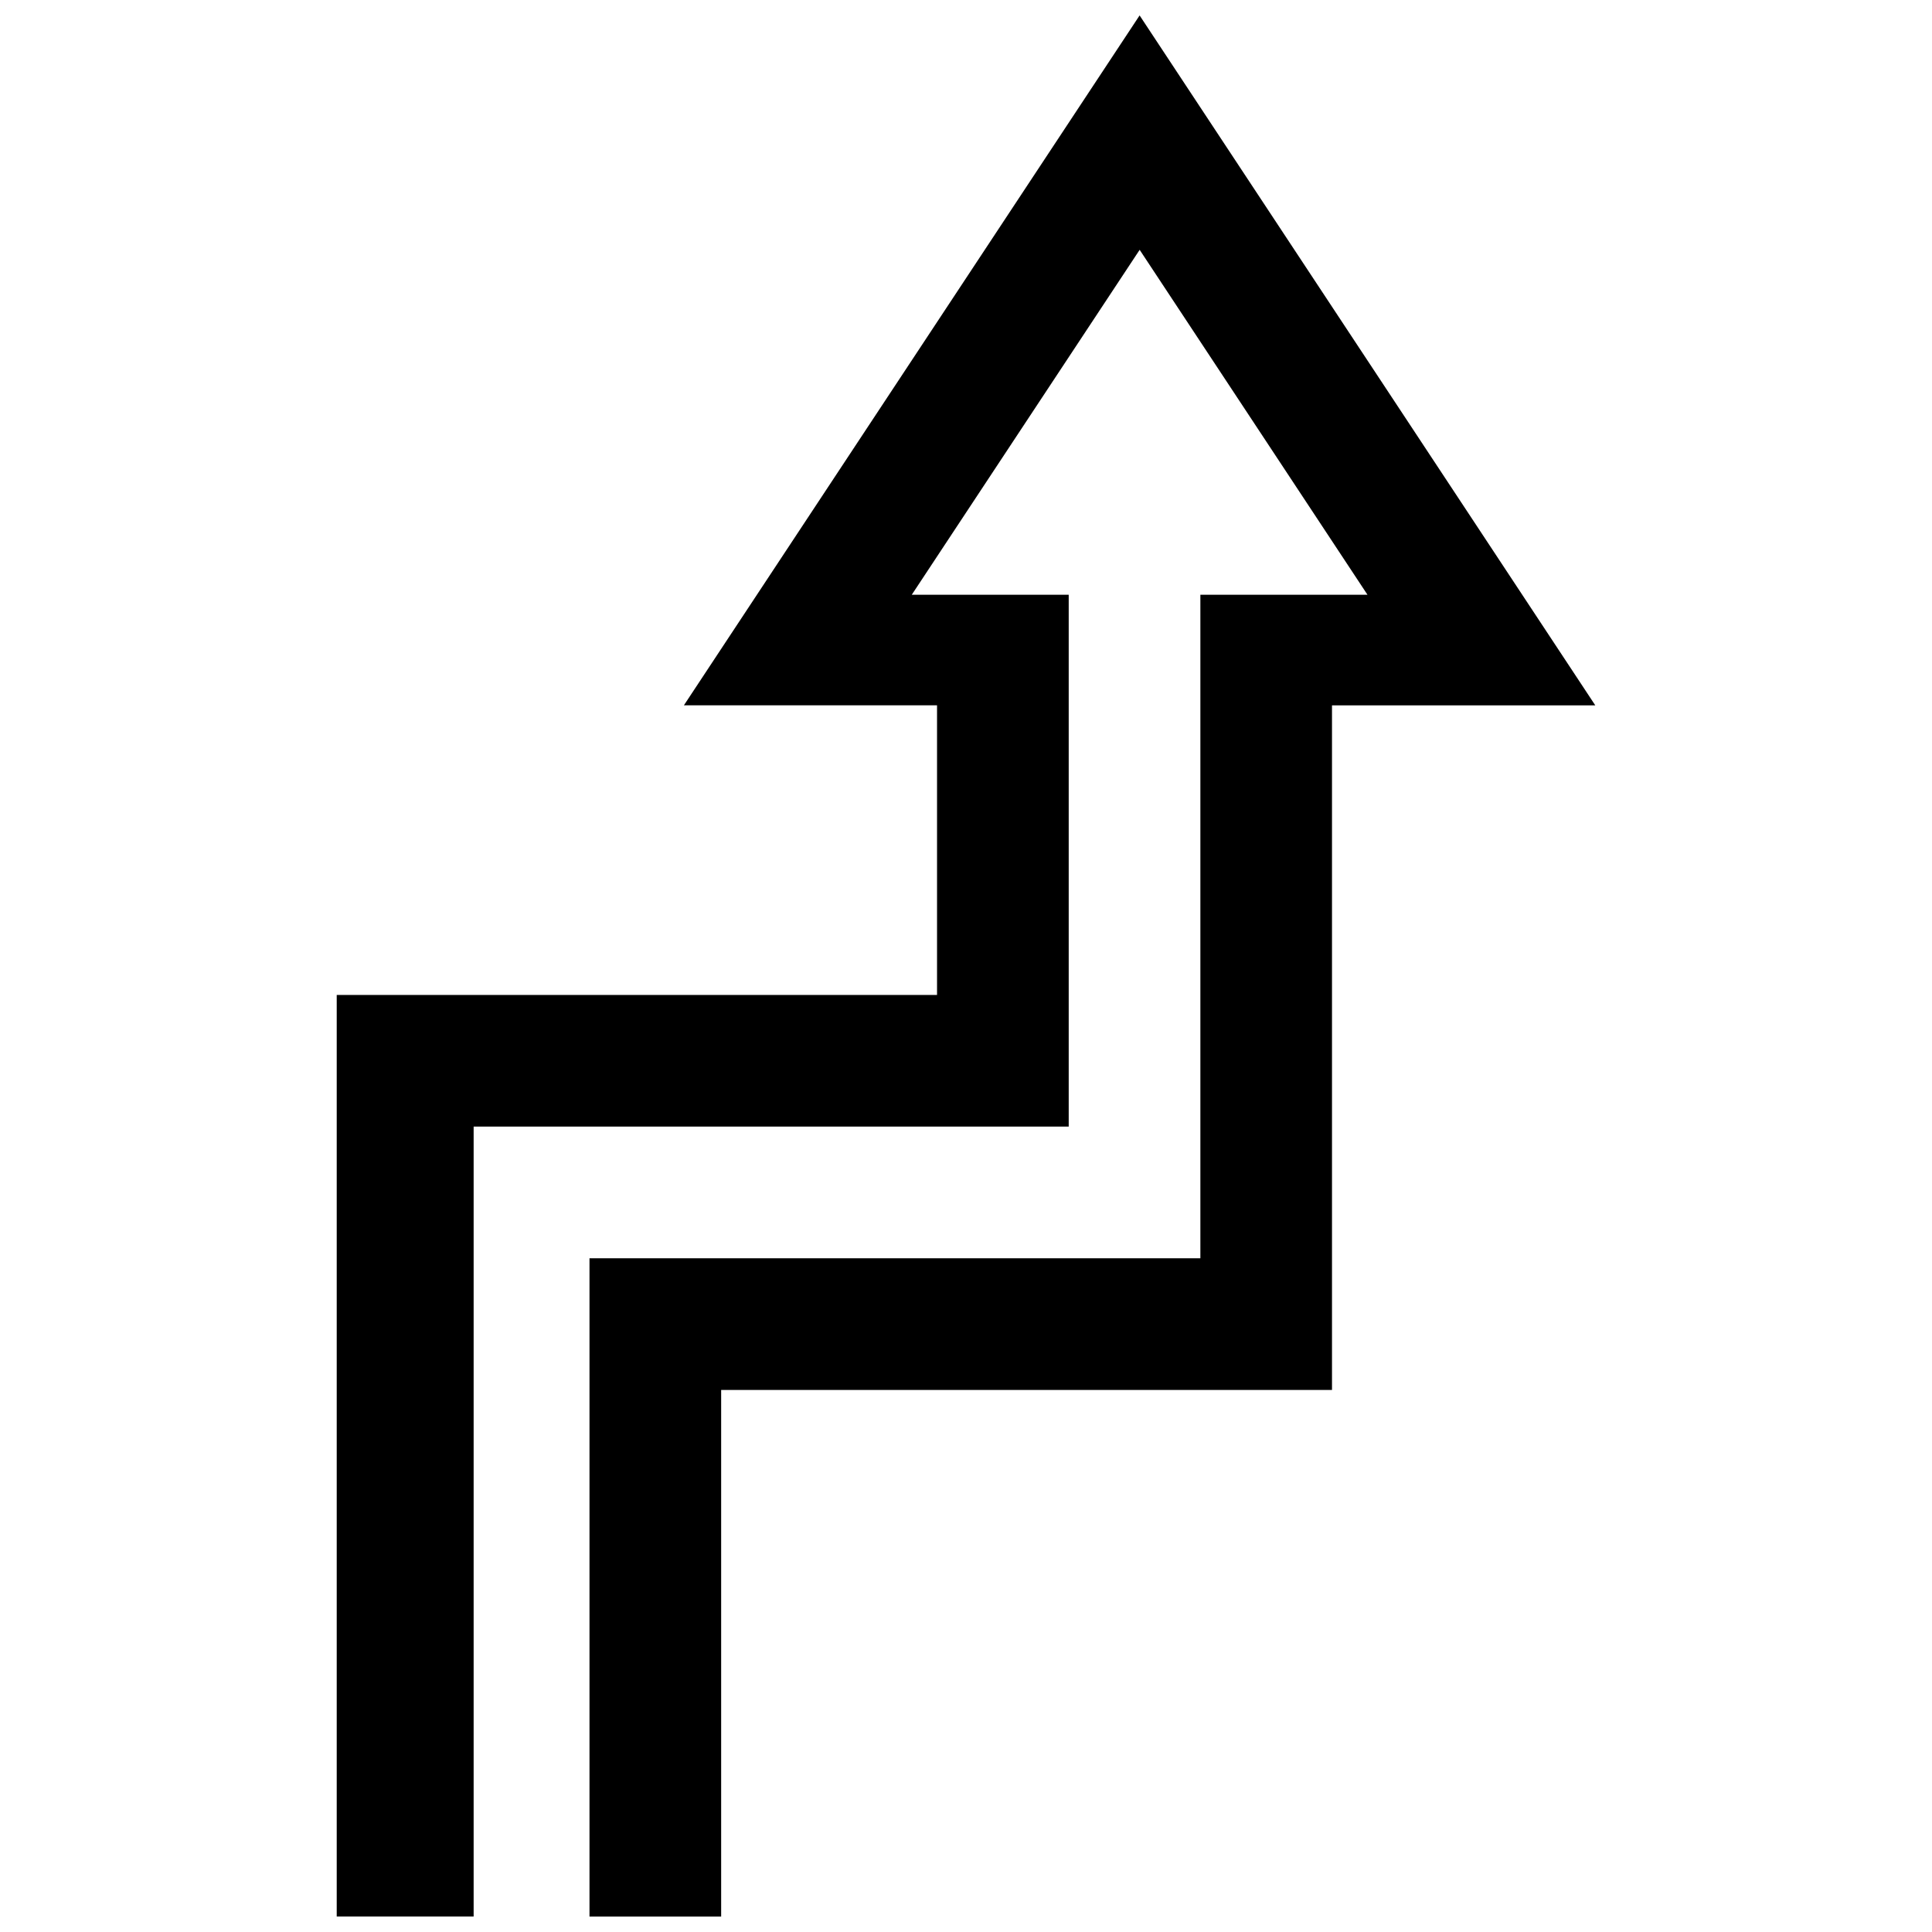<?xml version="1.0" encoding="UTF-8"?>
<!-- The Best Svg Icon site in the world: iconSvg.co, Visit us! https://iconsvg.co -->
<svg width="800px" height="800px" version="1.1" viewBox="144 144 512 512" xmlns="http://www.w3.org/2000/svg">
 <defs>
  <clipPath id="a">
   <path d="m233 148.09h334v503.81h-334z"/>
  </clipPath>
 </defs>
 <g clip-path="url(#a)">
  <path d="m566.77 330.93h-69.777v181.42h-161.88v139.55h-34.891v-174.45h161.89v-175.84h44.281l-60.371-91.406-60.387 91.406h41.586v140.95h-157.7v209.33h-36.285v-244.22h159.09v-76.754h-67.086l120.77-182.83z"/>
 </g>
</svg>